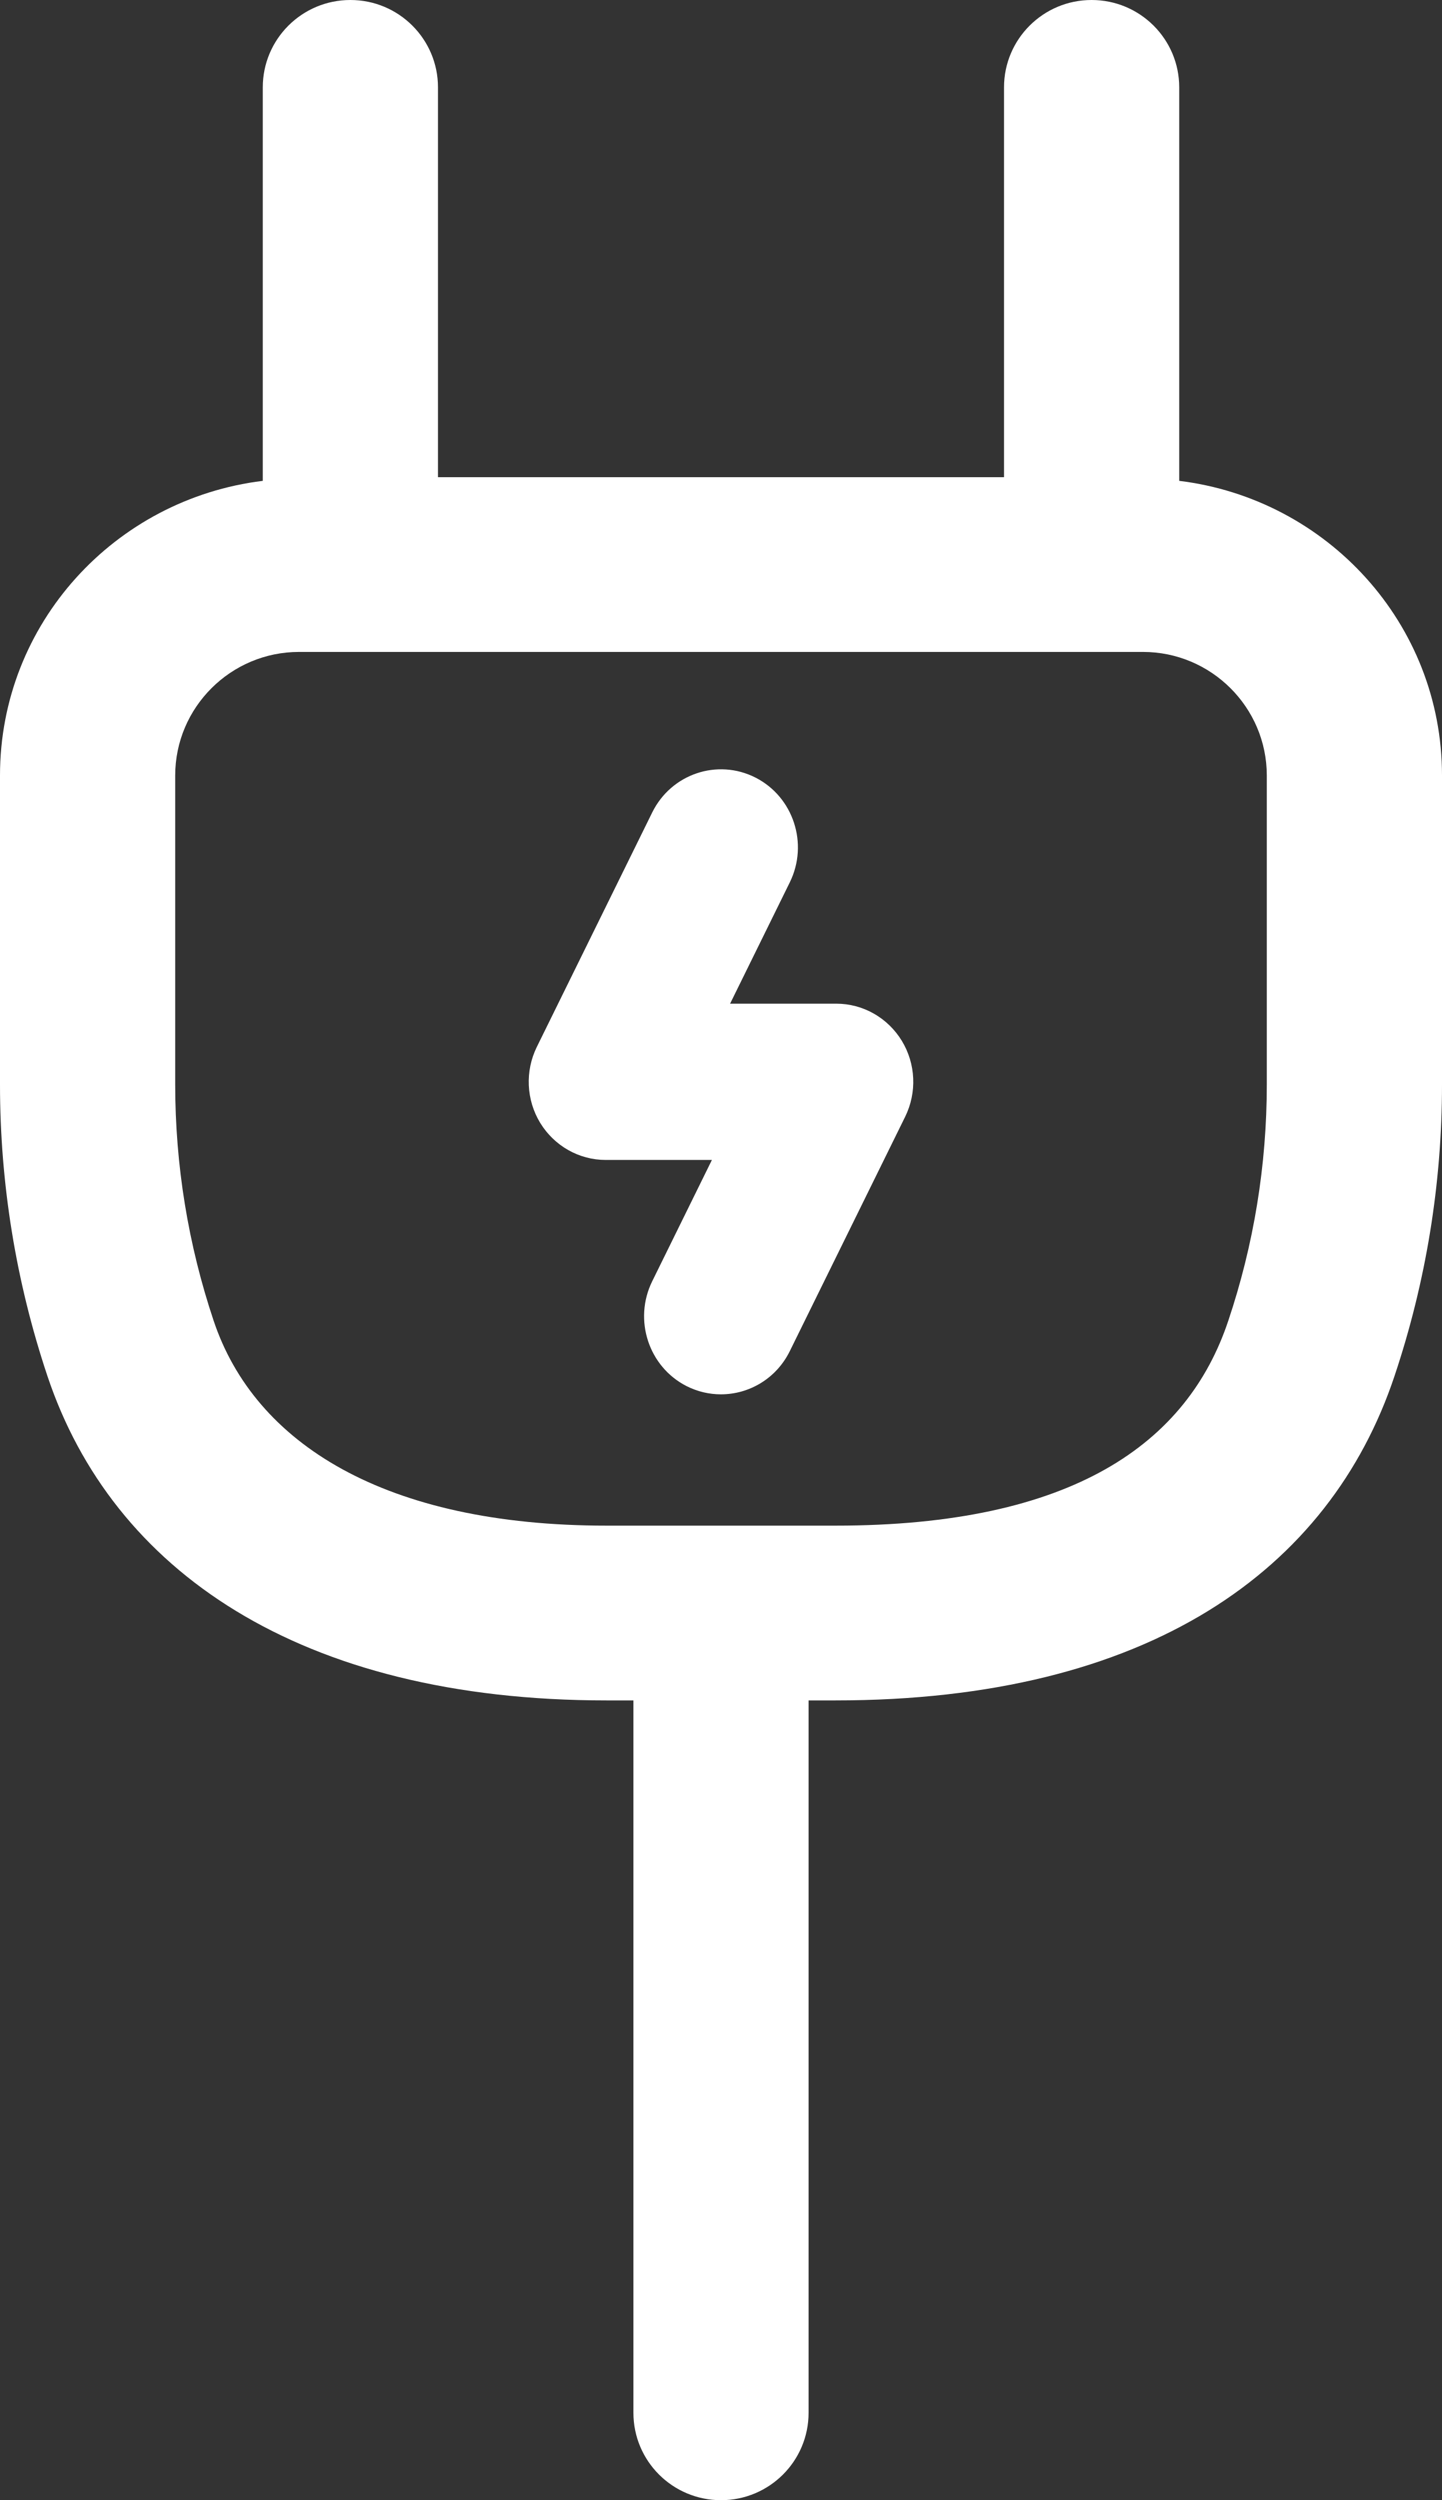 <svg xmlns="http://www.w3.org/2000/svg" width="30" height="52" viewBox="0 0 30 52" fill="none"><rect x="0" y="0" width="30" height="52" fill="#333333" stroke="none"/><path d="M12.619 35.366H13.178V50.183C13.178 51.186 13.993 52 15 52C16.007 52 16.822 51.186 16.822 50.183V35.366H17.381C23.892 35.366 27.665 32.653 29.012 28.619C29.667 26.663 30 24.622 30 22.555V16.129C30 12.966 27.605 10.377 24.533 10.001V1.817C24.533 0.814 23.718 0 22.71 0C21.703 0 20.888 0.814 20.888 1.817V9.925H9.112V1.817C9.112 0.814 8.297 0 7.29 0C6.282 0 5.467 0.814 5.467 1.817V10.001C2.395 10.377 0 12.966 0 16.129V22.555C0 24.622 0.333 26.663 0.986 28.617C2.335 32.653 6.222 35.366 12.619 35.366ZM3.645 16.129C3.645 14.712 4.802 13.559 6.222 13.559H23.778C25.198 13.559 26.355 14.712 26.355 16.129V22.555C26.355 24.231 26.086 25.883 25.554 27.469C24.704 30.018 22.32 31.731 17.381 31.731H12.619C8 31.731 5.296 30.018 4.444 27.467C3.914 25.883 3.645 24.231 3.645 22.555V16.129Z" fill="white"></path><path d="M12.6 24.125H14.811L13.569 26.648C13.174 27.451 13.494 28.427 14.284 28.829C14.514 28.945 14.758 29 14.998 29C15.586 29 16.15 28.672 16.431 28.102L18.831 23.227C19.079 22.723 19.053 22.125 18.761 21.646C18.468 21.167 17.954 20.875 17.4 20.875H15.189L16.431 18.352C16.826 17.549 16.506 16.573 15.716 16.172C14.925 15.771 13.964 16.096 13.569 16.898L11.169 21.773C10.921 22.277 10.947 22.875 11.239 23.355C11.532 23.833 12.046 24.125 12.6 24.125Z" fill="white"></path></svg>